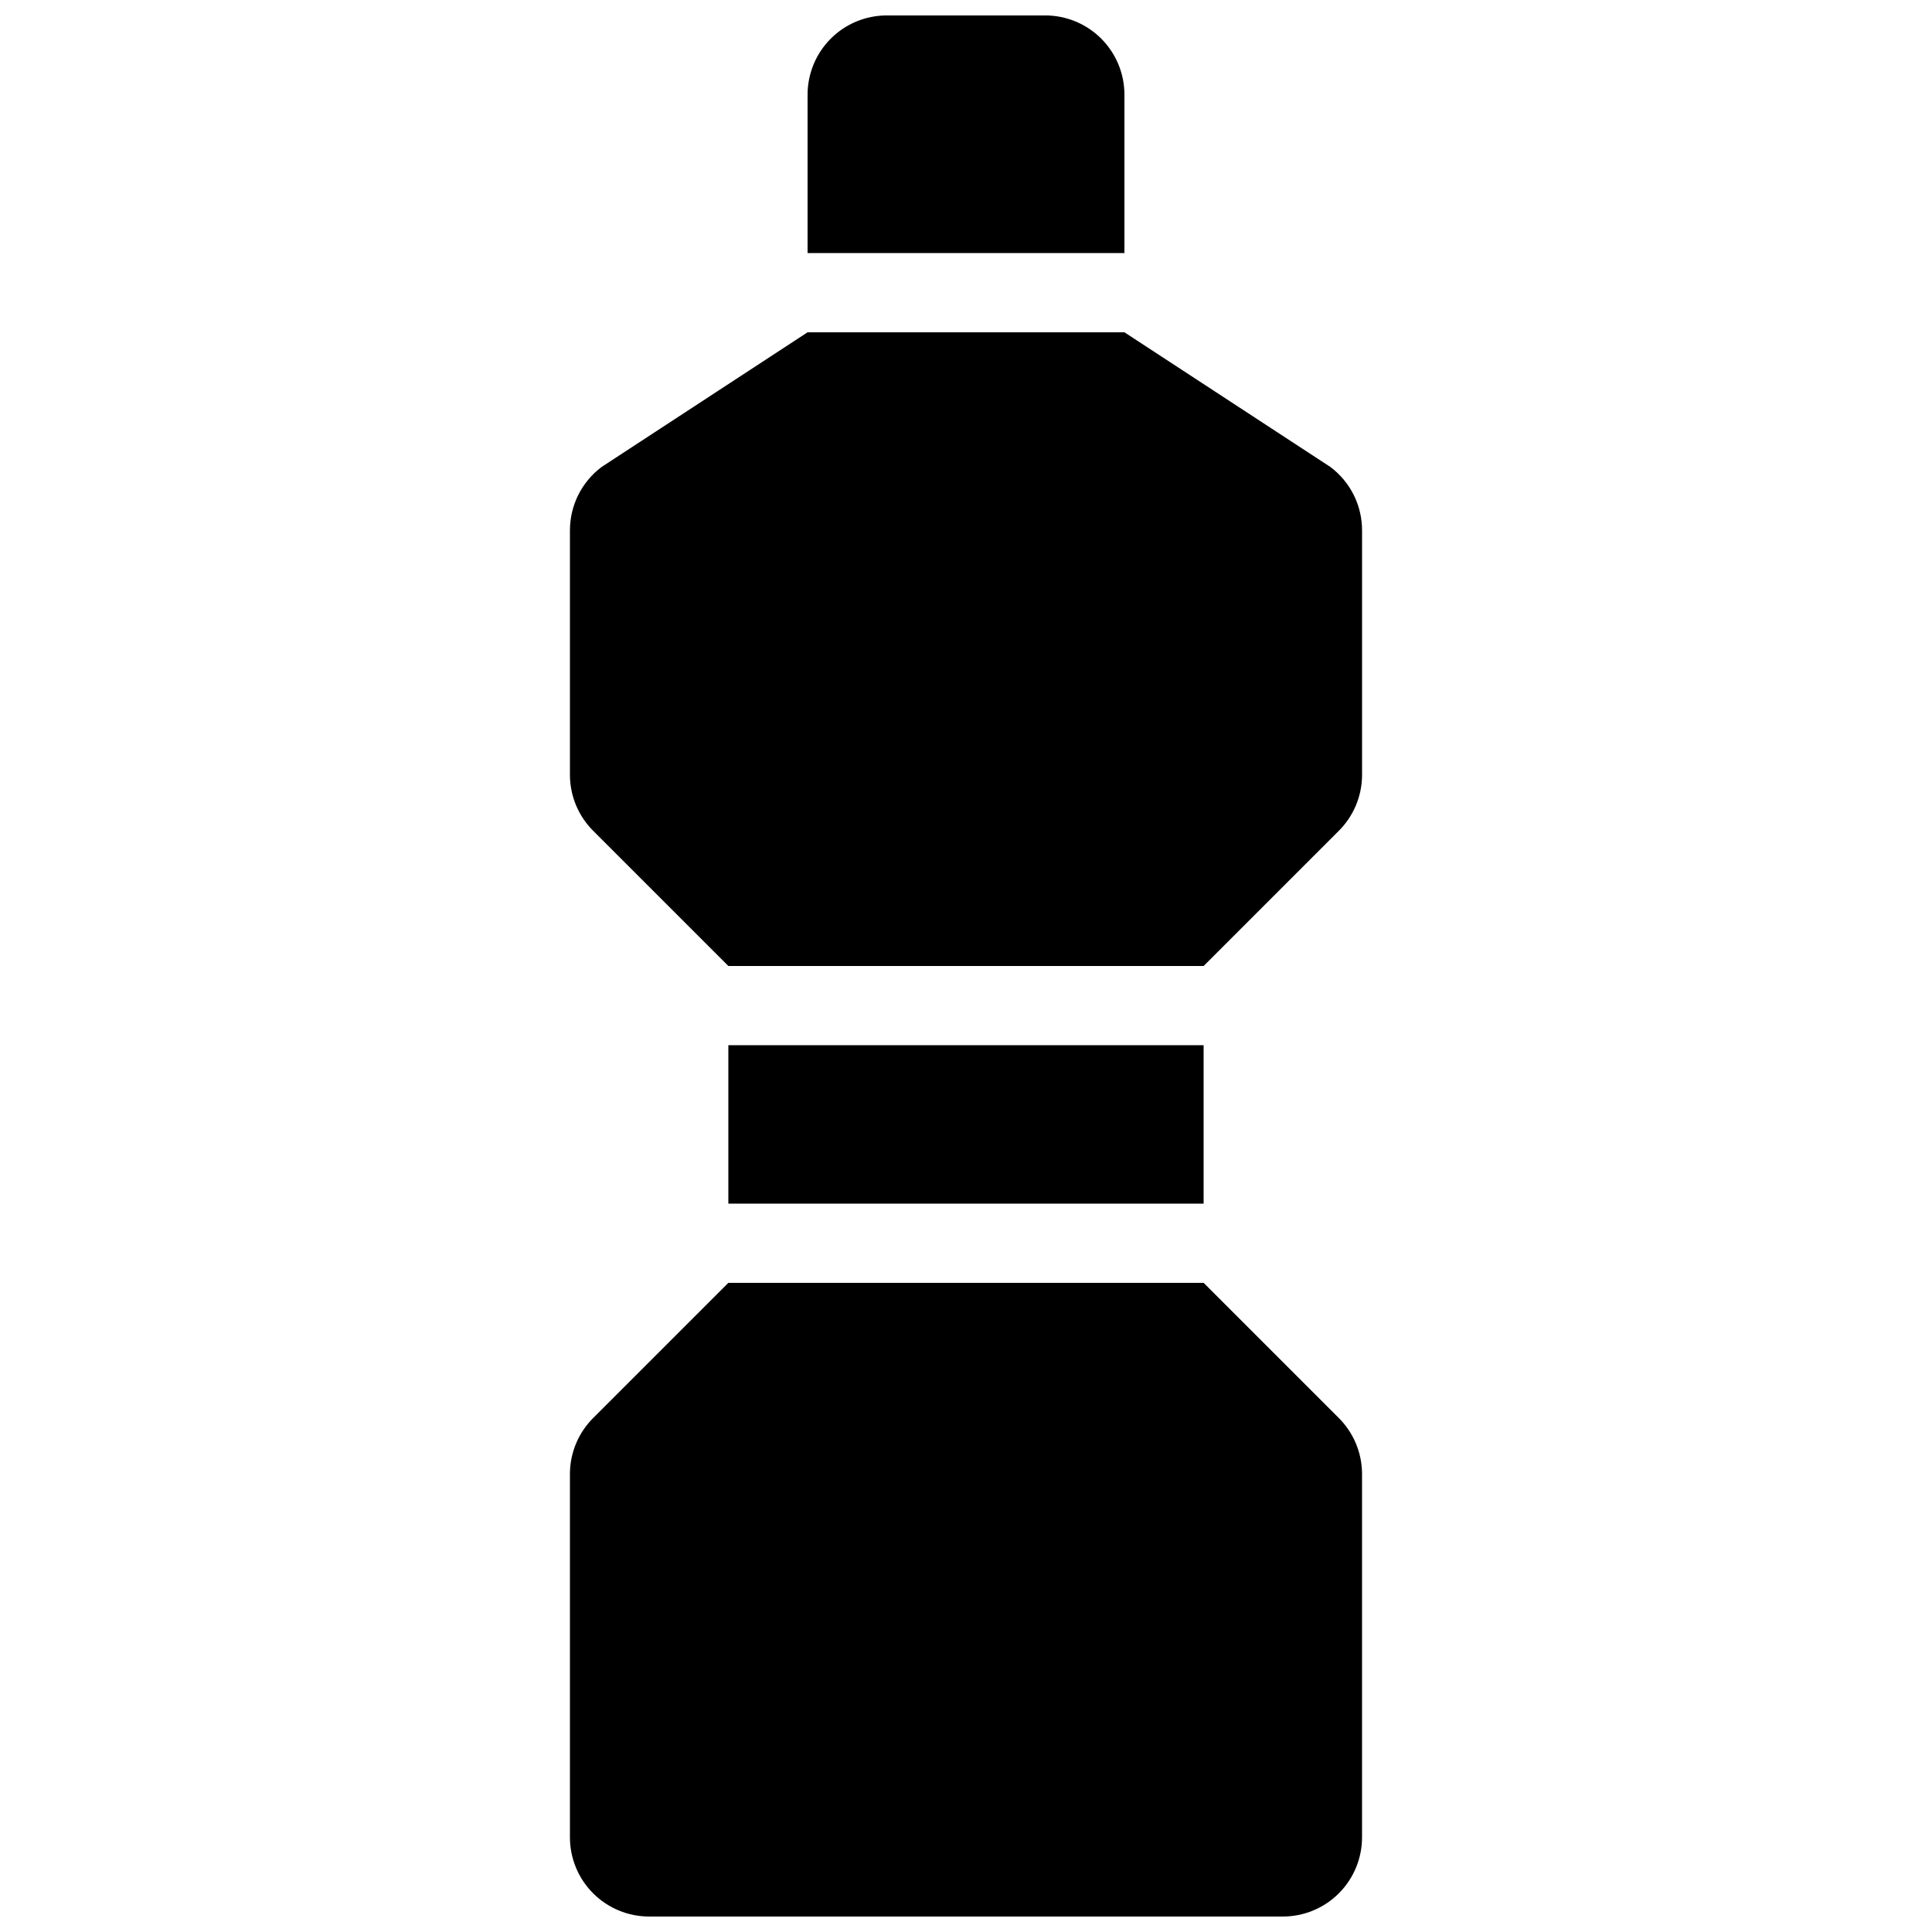 <?xml version="1.0" encoding="UTF-8"?>
<!-- Uploaded to: ICON Repo, www.iconrepo.com, Generator: ICON Repo Mixer Tools -->
<svg width="800px" height="800px" version="1.1" viewBox="144 144 512 512" xmlns="http://www.w3.org/2000/svg">
 <defs>
  <clipPath id="b">
   <path d="m295 483h210v168.9h-210z"/>
  </clipPath>
  <clipPath id="a">
   <path d="m358 148.09h84v63.906h-84z"/>
  </clipPath>
 </defs>
 <path d="m498.66 364.31-35.684 35.688h-125.95l-35.688-35.688c-3.957-3.875-6.219-9.156-6.297-14.695v-65.074c0-6.609 3.109-12.828 8.395-16.793l54.582-35.688h83.969l54.578 35.688c5.285 3.965 8.395 10.184 8.395 16.793v65.074c-0.078 5.539-2.34 10.82-6.297 14.695z"/>
 <g clip-path="url(#b)">
  <path d="m483.96 651.9h-167.93c-5.57 0-10.906-2.211-14.844-6.148s-6.148-9.273-6.148-14.844v-96.562c0.078-5.535 2.34-10.82 6.297-14.695l35.688-35.688h125.95l35.688 35.688h-0.004c3.957 3.875 6.219 9.16 6.297 14.695v96.562c0 5.57-2.211 10.906-6.148 14.844-3.934 3.938-9.273 6.148-14.844 6.148z"/>
 </g>
 <g clip-path="url(#a)">
  <path d="m379.01 148.09h41.984c5.566 0 10.906 2.211 14.844 6.148 3.934 3.938 6.148 9.277 6.148 14.844v41.984h-83.969v-41.984c0-5.566 2.211-10.906 6.148-14.844 3.934-3.938 9.273-6.148 14.844-6.148z"/>
 </g>
 <path d="m337.02 420.99h125.95v41.984h-125.95z"/>
</svg>